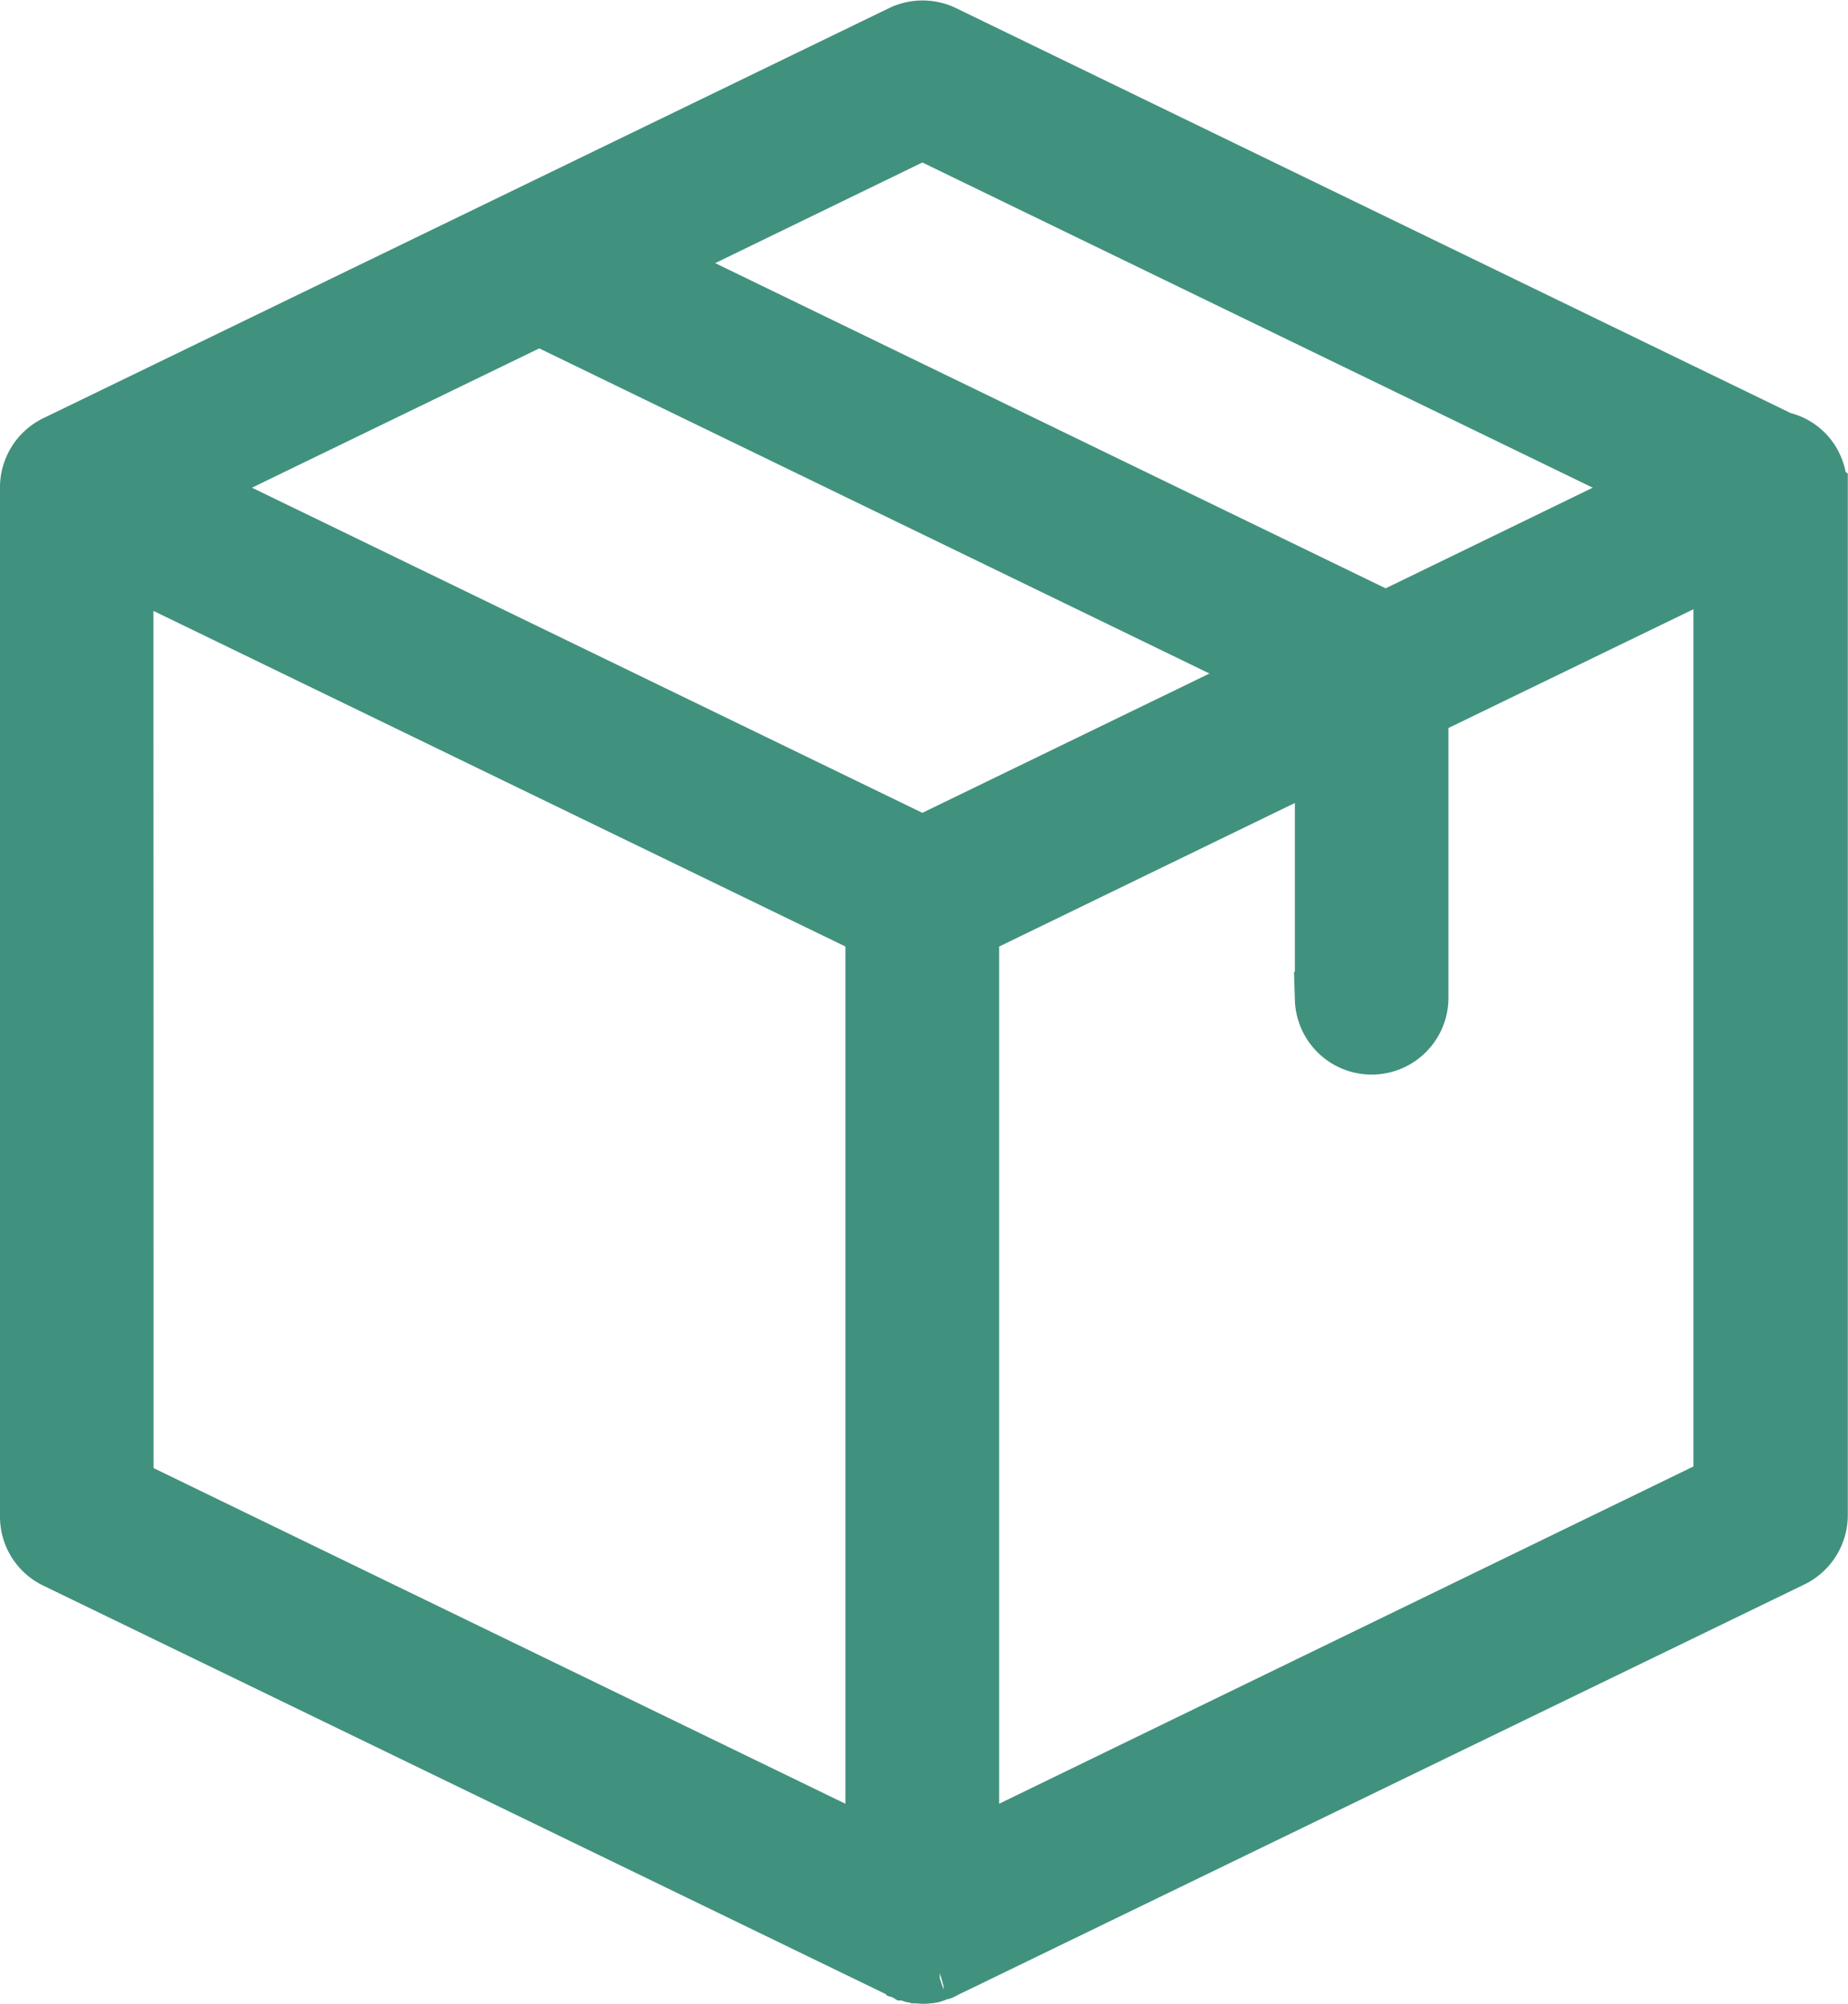 <?xml version="1.0" encoding="utf-8"?>
<svg xmlns="http://www.w3.org/2000/svg" width="40.376" height="43.763" viewBox="0 0 40.376 43.763">
  <path id="Path_85" data-name="Path 85" d="M57.958,10.032a1.115,1.115,0,0,0-.108-.476,1.041,1.041,0,0,0-.727-.575L38.828.108a1.085,1.085,0,0,0-.943,0L19.411,9.062A1.082,1.082,0,0,0,18.8,10V32.512a1.07,1.07,0,0,0,.611.97l18.474,8.954c.009,0,.009,0,.018.009a.319.319,0,0,1,.081.036c.009,0,.018.009.036.009l.081.027c.009,0,.018.009.027.009.027.009.063.009.09.018h.027c.036,0,.081.009.117.009a.512.512,0,0,0,.117-.009H38.5a.319.319,0,0,0,.09-.018c.009,0,.018-.009.027-.009l.081-.027c.009,0,.018-.009.036-.009a.319.319,0,0,0,.081-.036c.009,0,.009,0,.018-.009l18.528-8.981a1.086,1.086,0,0,0,.611-.97V10.059C57.958,10.05,57.958,10.041,57.958,10.032ZM38.352,2.272l16.022,7.769-5.9,2.865L32.451,5.137Zm0,15.537L22.33,10.041l7.652-3.709L46,14.1Zm-17.4-6.035,16.319,7.912V39.742L20.955,31.829ZM39.43,39.742V19.687l7.661-3.718v5.245a1.078,1.078,0,0,0,2.155,0v-6.3L55.8,11.738V31.793Z" transform="translate(-18.2 0.61)" fill="#41917f" stroke="#41917f" stroke-width="1.2"/>
</svg>
